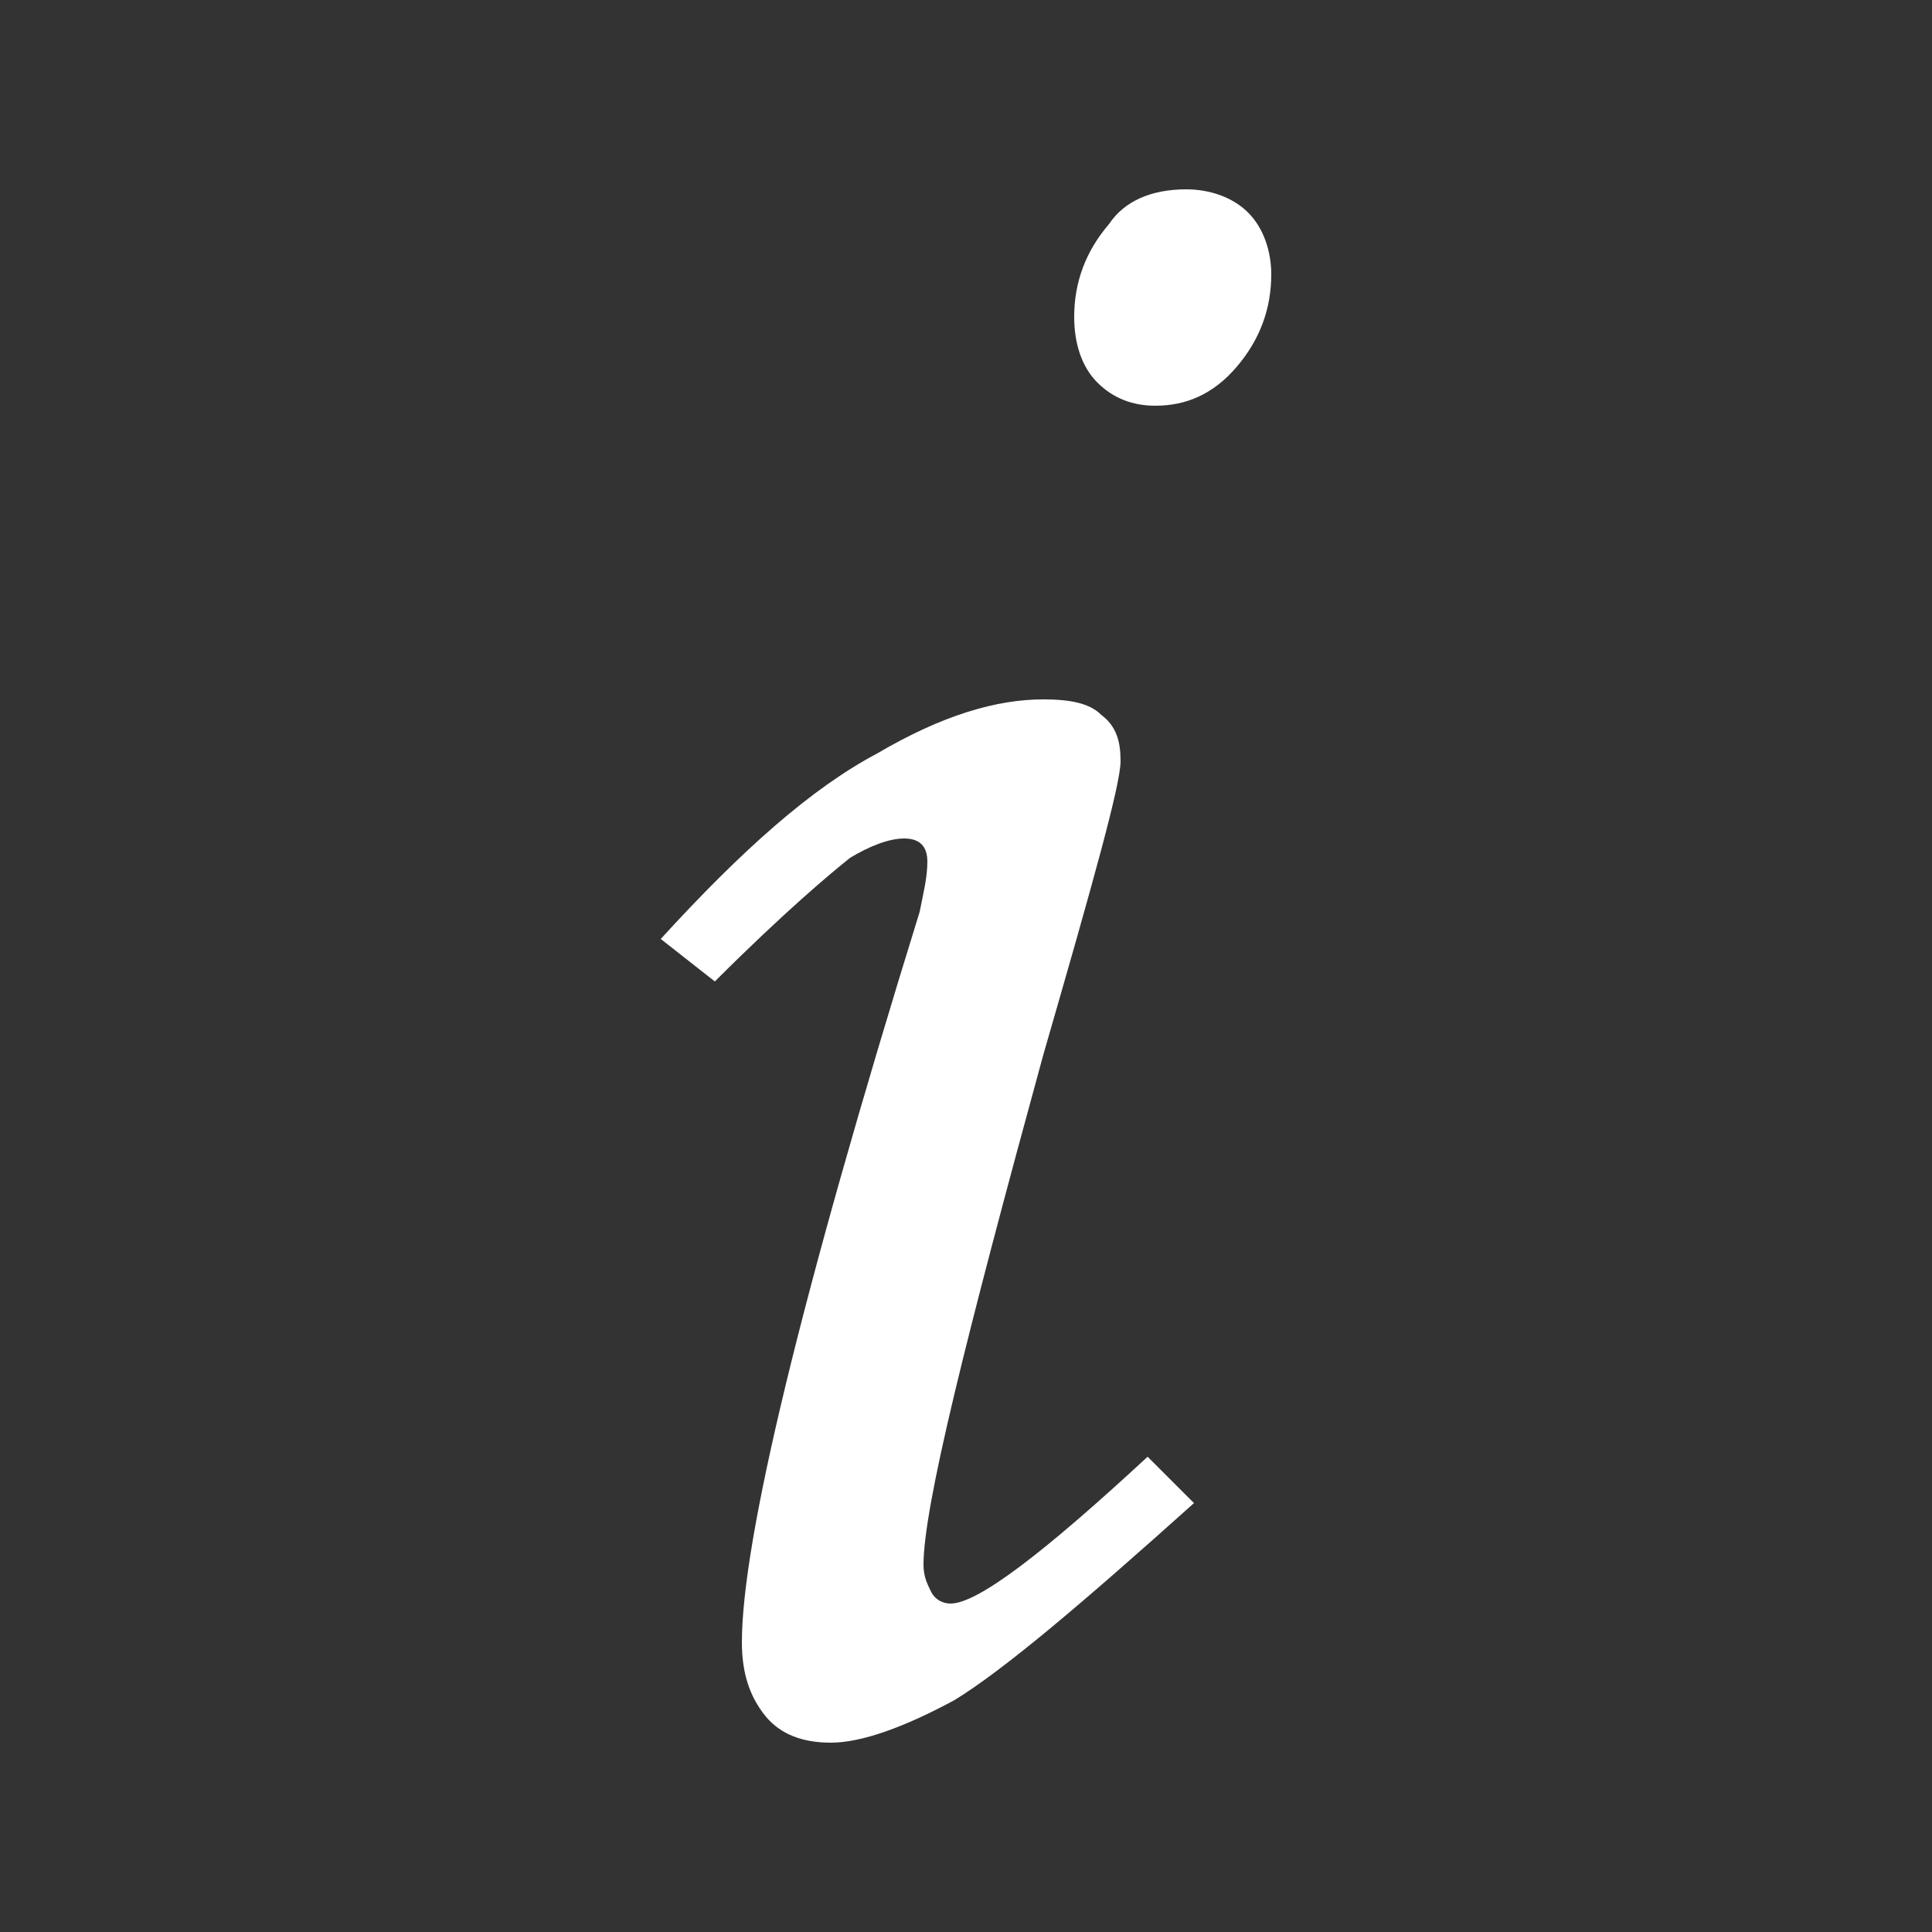 <?xml version="1.0" encoding="utf-8"?>
<!-- Generator: Adobe Illustrator 25.4.1, SVG Export Plug-In . SVG Version: 6.00 Build 0)  -->
<svg version="1.1" id="レイヤー_1" xmlns="http://www.w3.org/2000/svg" xmlns:xlink="http://www.w3.org/1999/xlink" x="0px"
	 y="0px" width="50px" height="50px" viewBox="0 0 50 50" style="enable-background:new 0 0 50 50;" xml:space="preserve">
<rect x="0" y="0" width="50" height="50" fill="#333333" stroke="none"/>
<style type="text/css">
	.st0{fill:#FFFFFF;}
</style>
<g>
	<path class="st0" d="M18.5,25.4l-1.4-1.1c2.1-2.3,3.9-3.9,5.6-4.8c1.7-1,3.1-1.4,4.3-1.4c0.7,0,1.2,0.1,1.5,0.4
		c0.4,0.3,0.5,0.7,0.5,1.2c0,0.6-0.7,3.1-2,7.6C25,34.6,23.9,39,23.9,40.5c0,0.3,0.1,0.5,0.2,0.7c0.1,0.2,0.3,0.3,0.5,0.3
		c0.7,0,2.4-1.3,5.1-3.8l1.2,1.2C28,41.5,26,43.2,24.7,44c-1.3,0.7-2.4,1.1-3.2,1.1c-0.7,0-1.3-0.2-1.7-0.7
		c-0.4-0.5-0.6-1.1-0.6-1.9c0-2.6,1.5-8.9,4.6-18.9c0.1-0.5,0.2-0.9,0.2-1.3c0-0.4-0.2-0.6-0.6-0.6c-0.4,0-0.9,0.2-1.4,0.5
		C21.5,22.6,20.3,23.6,18.5,25.4z M30.7,4.9c0.6,0,1.2,0.2,1.6,0.6c0.4,0.4,0.6,1,0.6,1.6c0,0.9-0.3,1.7-0.9,2.4
		c-0.6,0.7-1.3,1-2.1,1c-0.6,0-1.1-0.2-1.5-0.6c-0.4-0.4-0.6-1-0.6-1.7c0-0.9,0.3-1.7,0.9-2.4C29.1,5.2,29.8,4.9,30.7,4.9z"/>
</g>
</svg>

